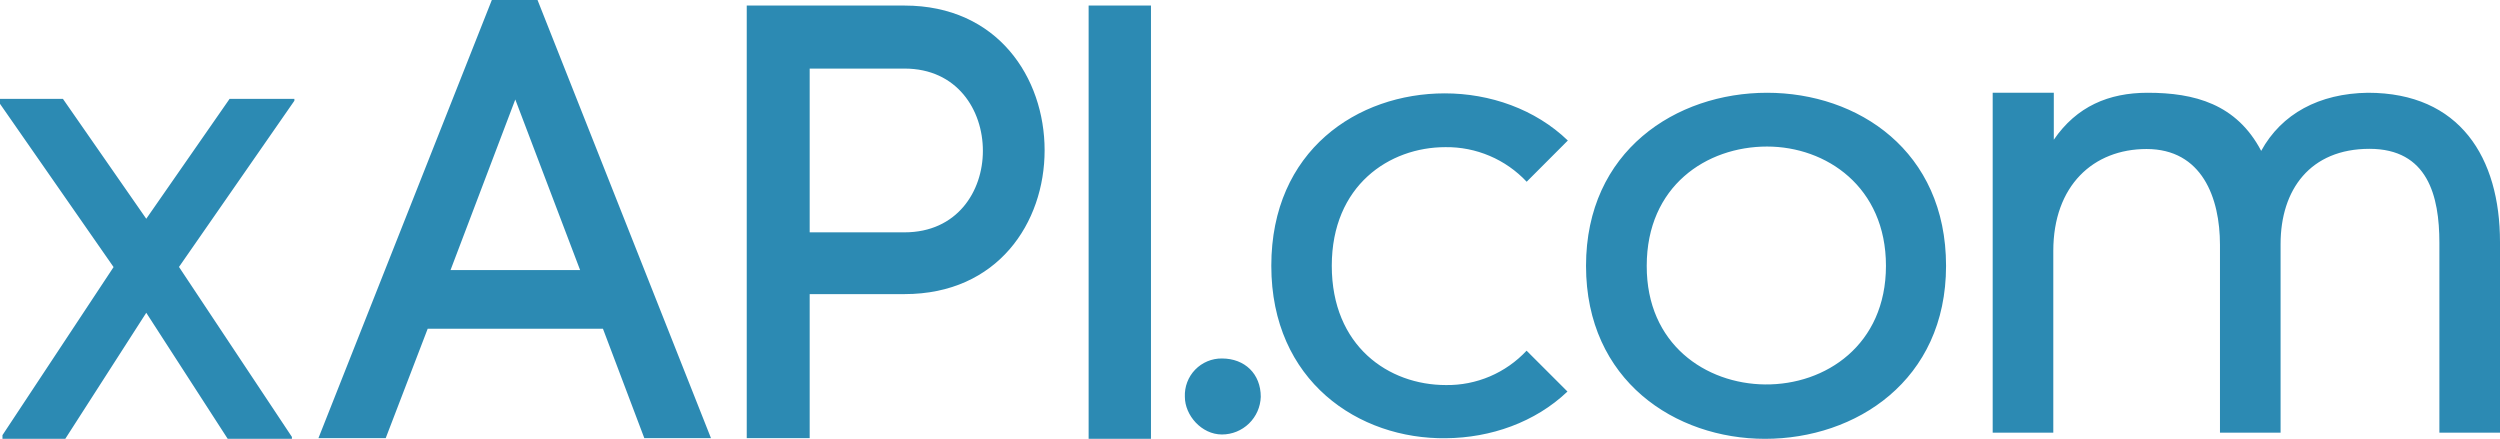 <?xml version="1.0" encoding="UTF-8"?>
<svg xmlns="http://www.w3.org/2000/svg" width="188" height="33" viewBox="0 0 188 33" fill="none">
  <g clip-path="url(#clip0_8167_13699)">
    <path d="M0 7.436H4.733L10.999 16.451L17.264 7.436H22.138V7.576L13.46 20.074L21.952 32.856V33H17.124L10.999 23.521L4.909 33H0.186V32.723L8.541 20.084L0 7.808V7.436ZM45.342 24.722H32.162L29.006 32.947H23.947L36.986 0H40.422L53.465 32.947H48.452L45.342 24.722ZM33.88 20.309H43.624L38.75 7.481L33.88 20.309ZM68.019 0.418C75.032 0.418 78.555 5.856 78.555 11.301C78.555 16.746 75.032 22.117 68.019 22.117H60.888V32.947H56.155V0.418H68.019ZM68.019 17.472C71.964 17.472 73.913 14.404 73.913 11.339C73.913 8.275 71.978 5.157 68.019 5.157H60.888V17.472H68.019ZM81.865 33V0.418H86.553V33H81.865ZM94.81 29.84C94.786 30.6 94.468 31.321 93.923 31.849C93.378 32.378 92.648 32.674 91.889 32.673C90.357 32.673 89.102 31.234 89.102 29.84C89.086 29.465 89.146 29.091 89.279 28.74C89.412 28.389 89.615 28.069 89.876 27.799C90.137 27.529 90.45 27.316 90.796 27.171C91.142 27.026 91.514 26.954 91.889 26.958C93.614 26.958 94.81 28.12 94.81 29.84ZM132.729 33C125.997 33 119.269 28.633 119.269 19.99C119.269 11.346 126.046 6.976 132.883 6.976C139.72 6.976 146.343 11.346 146.343 19.99C146.343 28.633 139.545 33 132.729 33ZM132.729 28.91C137.287 28.956 141.824 25.937 141.824 19.99C141.824 14.043 137.322 11.02 132.883 11.02C128.325 11.02 123.834 13.993 123.834 19.99C123.816 25.891 128.273 28.864 132.729 28.91ZM154.446 6.976V10.507C156.164 8.001 158.576 6.976 161.5 6.976C165.028 6.976 168.183 7.815 170.041 11.346C171.57 8.555 174.403 7.025 178.071 6.976C184.985 6.976 188 11.855 188 18.21V32.537H183.442V18.255C183.442 14.724 182.562 11.192 178.183 11.192C173.73 11.192 171.5 14.26 171.5 18.347V32.537H166.942V18.41C166.942 14.878 165.596 11.206 161.42 11.206C157.426 11.206 154.408 13.948 154.408 18.873V32.537H149.85V6.976H154.446ZM114.799 26.372C114.023 27.202 113.083 27.861 112.039 28.306C110.994 28.751 109.868 28.973 108.733 28.956C104.417 28.956 100.15 26.028 100.15 19.986C100.15 13.944 104.483 11.066 108.691 11.066C109.835 11.05 110.969 11.274 112.022 11.722C113.075 12.169 114.023 12.832 114.806 13.667L117.901 10.567C115.447 8.204 112.046 7.021 108.645 7.021C102.103 7.021 95.602 11.297 95.602 19.986C95.602 28.675 102.194 33.046 108.736 32.954C112.092 32.926 115.437 31.764 117.873 29.444L114.799 26.372Z" fill="#2C8AB3"></path>
  </g>
  <defs>
    <clipPath id="clip0_8167_13699">
      <rect width="188" height="33" fill="white"></rect>
    </clipPath>
  </defs>
</svg>

